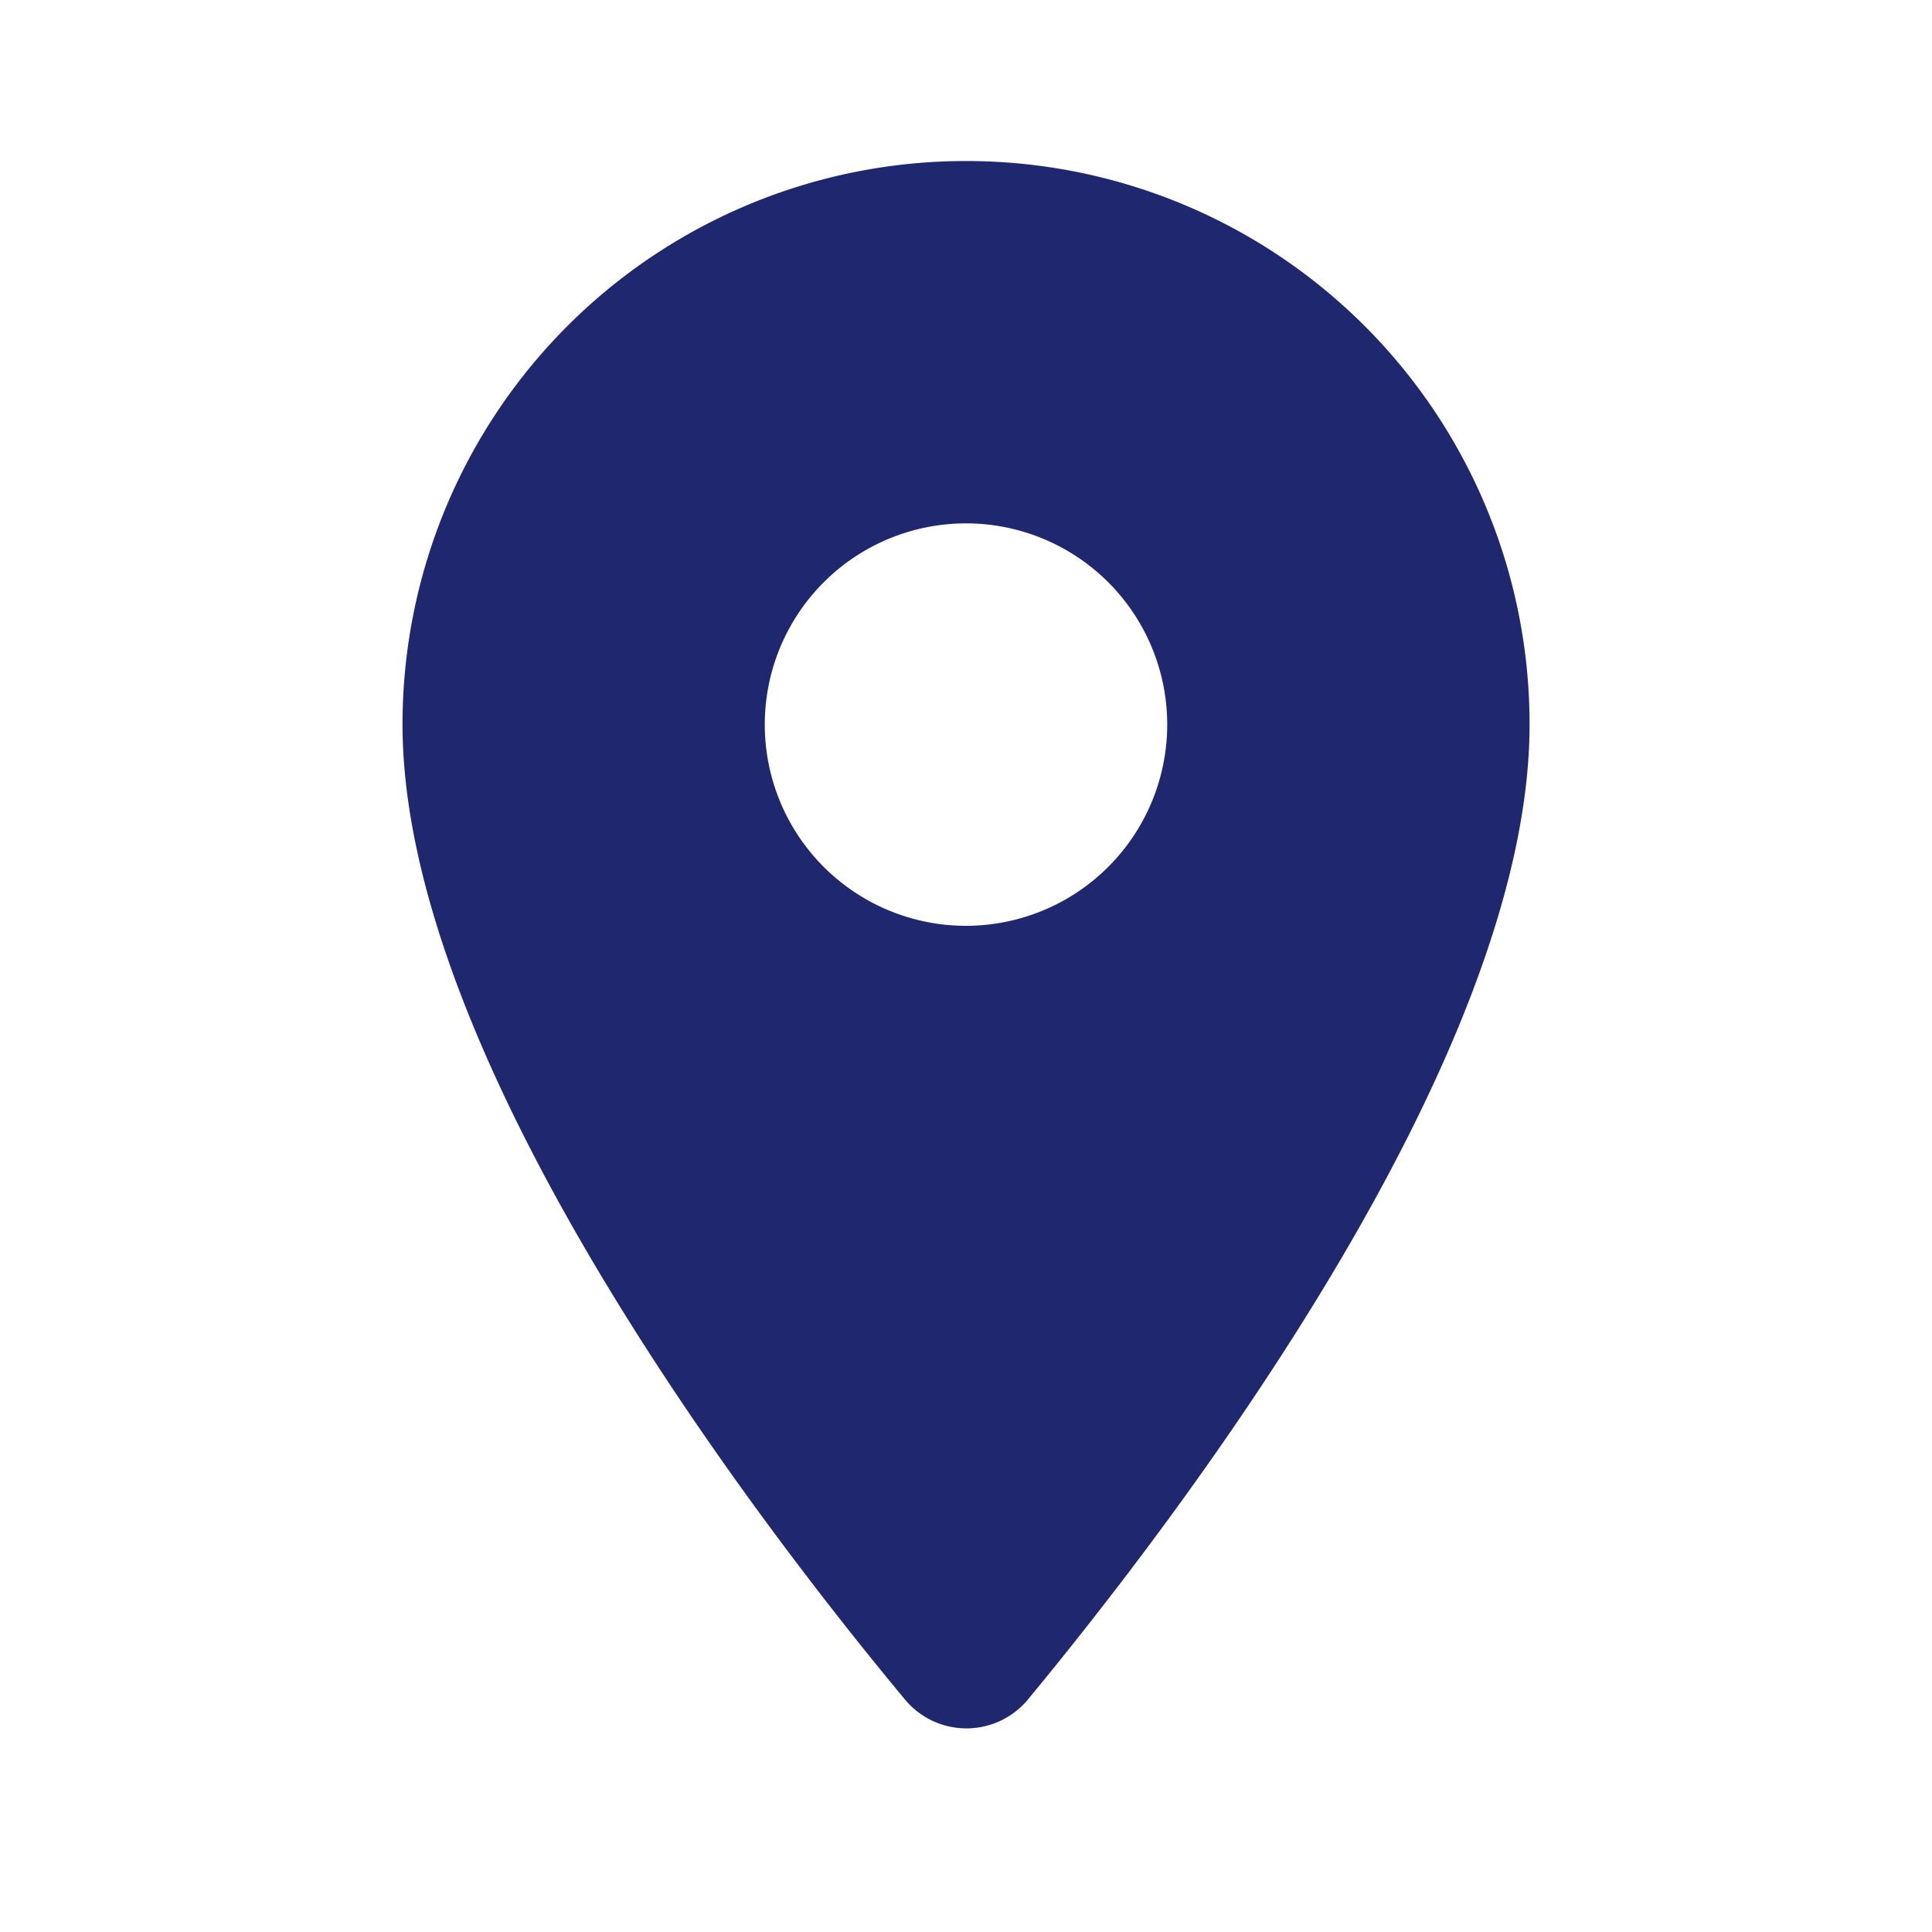 <svg id="room-24px_1_" data-name="room-24px (1)" xmlns="http://www.w3.org/2000/svg" width="20" height="20" viewBox="0 0 20 20">
  <path id="パス_2007" data-name="パス 2007" d="M0,0H20V20H0Z" fill="none"/>
  <path id="パス_2008" data-name="パス 2008" d="M10.833,2A5.829,5.829,0,0,0,5,7.833c0,3.475,3.683,8.267,5.2,10.092a.827.827,0,0,0,1.275,0c1.508-1.825,5.192-6.617,5.192-10.092A5.829,5.829,0,0,0,10.833,2Zm0,7.917a2.083,2.083,0,1,1,2.083-2.083A2.084,2.084,0,0,1,10.833,9.917Z" transform="translate(-0.833 -0.333)" fill="#1f286f"/>
</svg>
